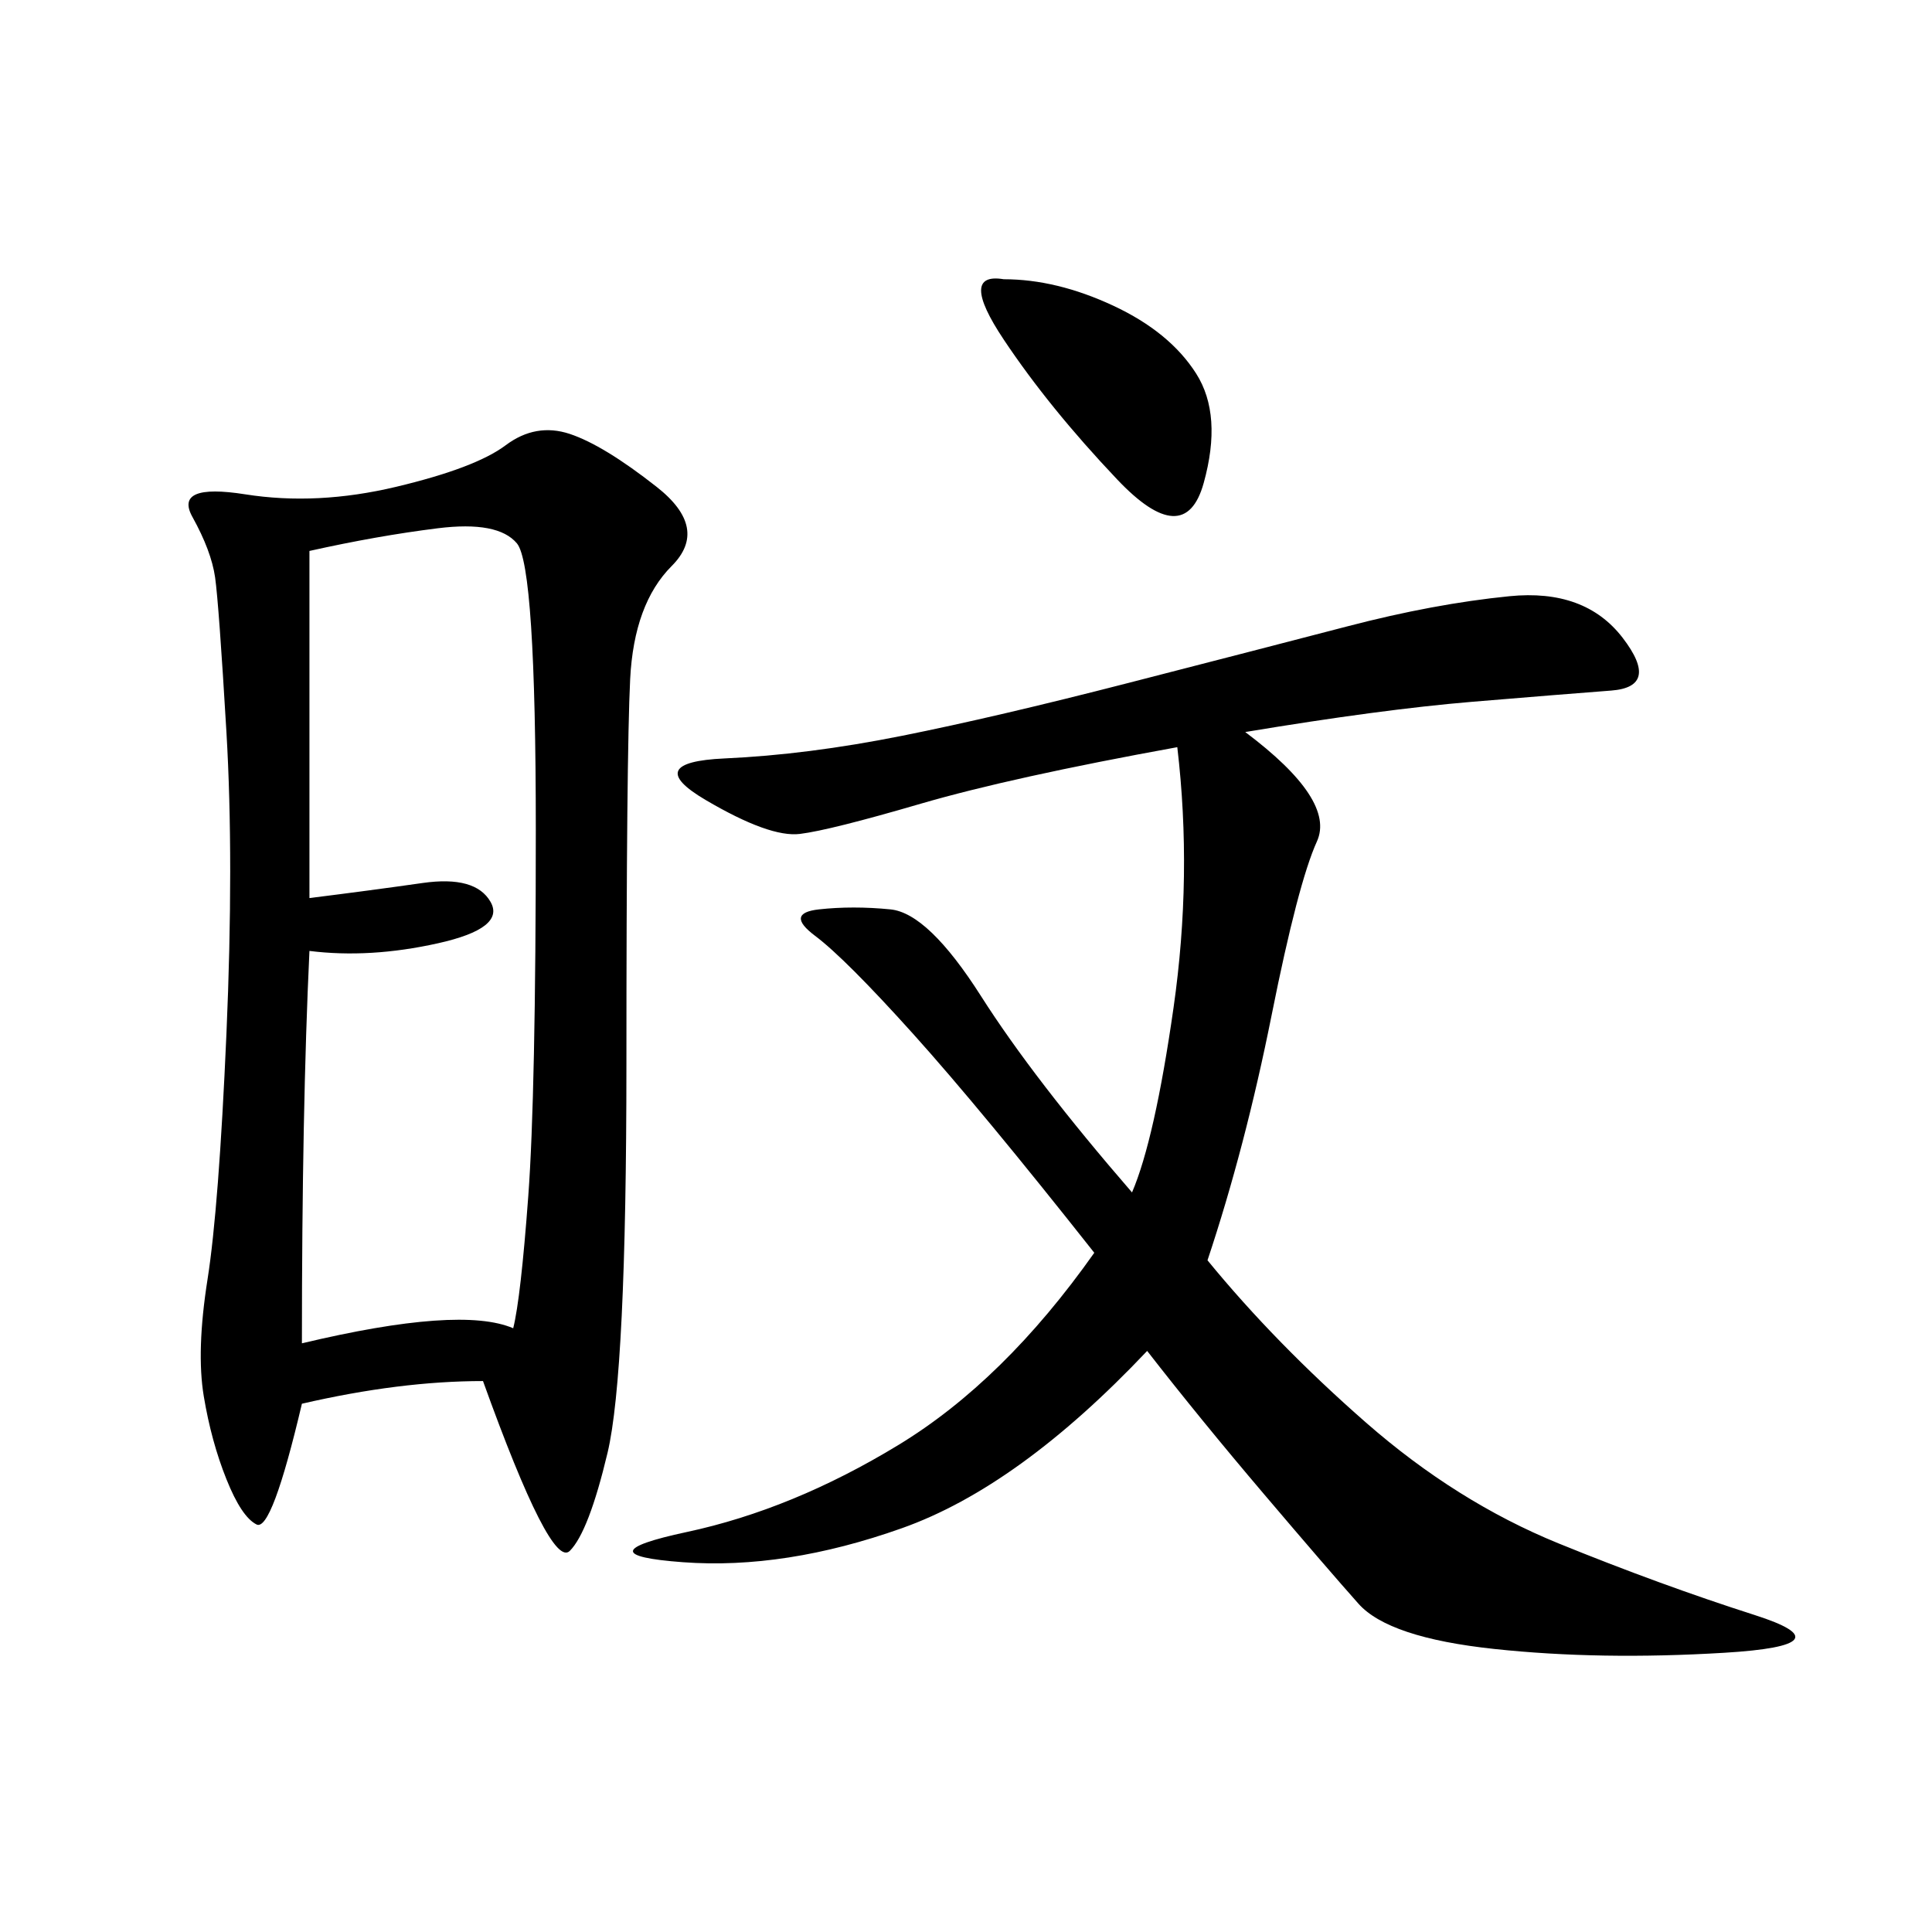 <svg xmlns="http://www.w3.org/2000/svg" xmlns:xlink="http://www.w3.org/1999/xlink" width="300" height="300"><path d="M75 214.45Q62.11 214.45 46.88 217.97L46.88 217.97Q42.19 237.89 39.84 236.72Q37.50 235.55 35.16 229.69Q32.81 223.83 31.64 216.80Q30.47 209.77 32.23 198.63Q33.98 187.50 35.16 160.55Q36.33 133.59 35.16 113.67Q33.98 93.75 33.40 89.65Q32.81 85.55 29.88 80.27Q26.95 75 38.09 76.76Q49.22 78.52 61.52 75.59Q73.83 72.66 78.52 69.14Q83.20 65.63 88.48 67.38Q93.75 69.14 101.95 75.59Q110.16 82.03 104.30 87.89Q98.44 93.75 97.85 105.47Q97.27 117.19 97.27 165.23L97.27 165.23Q97.27 213.28 94.34 225.59Q91.41 237.89 88.48 240.82Q85.55 243.75 75 214.45L75 214.45ZM193.36 113.67Q207.42 124.22 204.49 130.66Q201.56 137.11 197.46 157.62Q193.36 178.13 187.50 195.70L187.50 195.70Q198.05 208.59 212.11 220.90Q226.17 233.20 241.99 239.65Q257.81 246.09 272.46 250.78Q287.11 255.47 267.77 256.64Q248.44 257.81 232.03 256.05Q215.63 254.30 210.94 249.02Q206.25 243.75 196.29 232.03Q186.33 220.31 178.13 209.77L178.13 209.77Q158.20 230.86 140.04 237.30Q121.88 243.75 106.05 242.58Q90.23 241.41 106.64 237.89Q123.05 234.38 139.45 224.41Q155.86 214.45 169.92 194.53L169.92 194.53Q152.34 172.27 141.80 160.55Q131.25 148.83 126.56 145.31Q121.88 141.80 127.15 141.21Q132.42 140.63 138.28 141.21Q144.14 141.80 152.34 154.69Q160.55 167.58 175.78 185.16L175.78 185.16Q179.30 176.95 182.23 156.45Q185.16 135.94 182.81 116.02L182.81 116.02Q157.03 120.70 142.97 124.80Q128.91 128.91 124.22 129.49Q119.53 130.08 109.57 124.22Q99.61 118.36 112.50 117.77Q125.39 117.19 140.04 114.26Q154.69 111.33 175.20 106.05Q195.70 100.78 209.18 97.27Q222.66 93.75 234.38 92.58Q246.09 91.41 251.95 99.02Q257.81 106.64 250.20 107.23Q242.58 107.81 228.52 108.98Q214.45 110.16 193.36 113.67L193.36 113.67ZM48.05 85.55L48.05 139.45Q57.42 138.28 65.63 137.11Q73.83 135.94 76.17 140.04Q78.52 144.14 67.97 146.48Q57.42 148.83 48.05 147.66L48.05 147.66Q46.88 172.27 46.88 208.59L46.88 208.59Q71.48 202.73 79.69 206.25L79.69 206.25Q80.86 201.56 82.03 185.74Q83.20 169.92 83.20 128.91L83.20 128.91Q83.20 87.89 80.27 84.38Q77.34 80.86 67.97 82.03Q58.59 83.20 48.05 85.55L48.05 85.55ZM155.86 43.36Q164.06 43.36 172.85 47.46Q181.64 51.56 185.74 58.01Q189.84 64.45 186.91 75Q183.98 85.55 173.44 74.41Q162.89 63.28 155.86 52.73Q148.83 42.19 155.86 43.36L155.86 43.36Z"/></svg>
